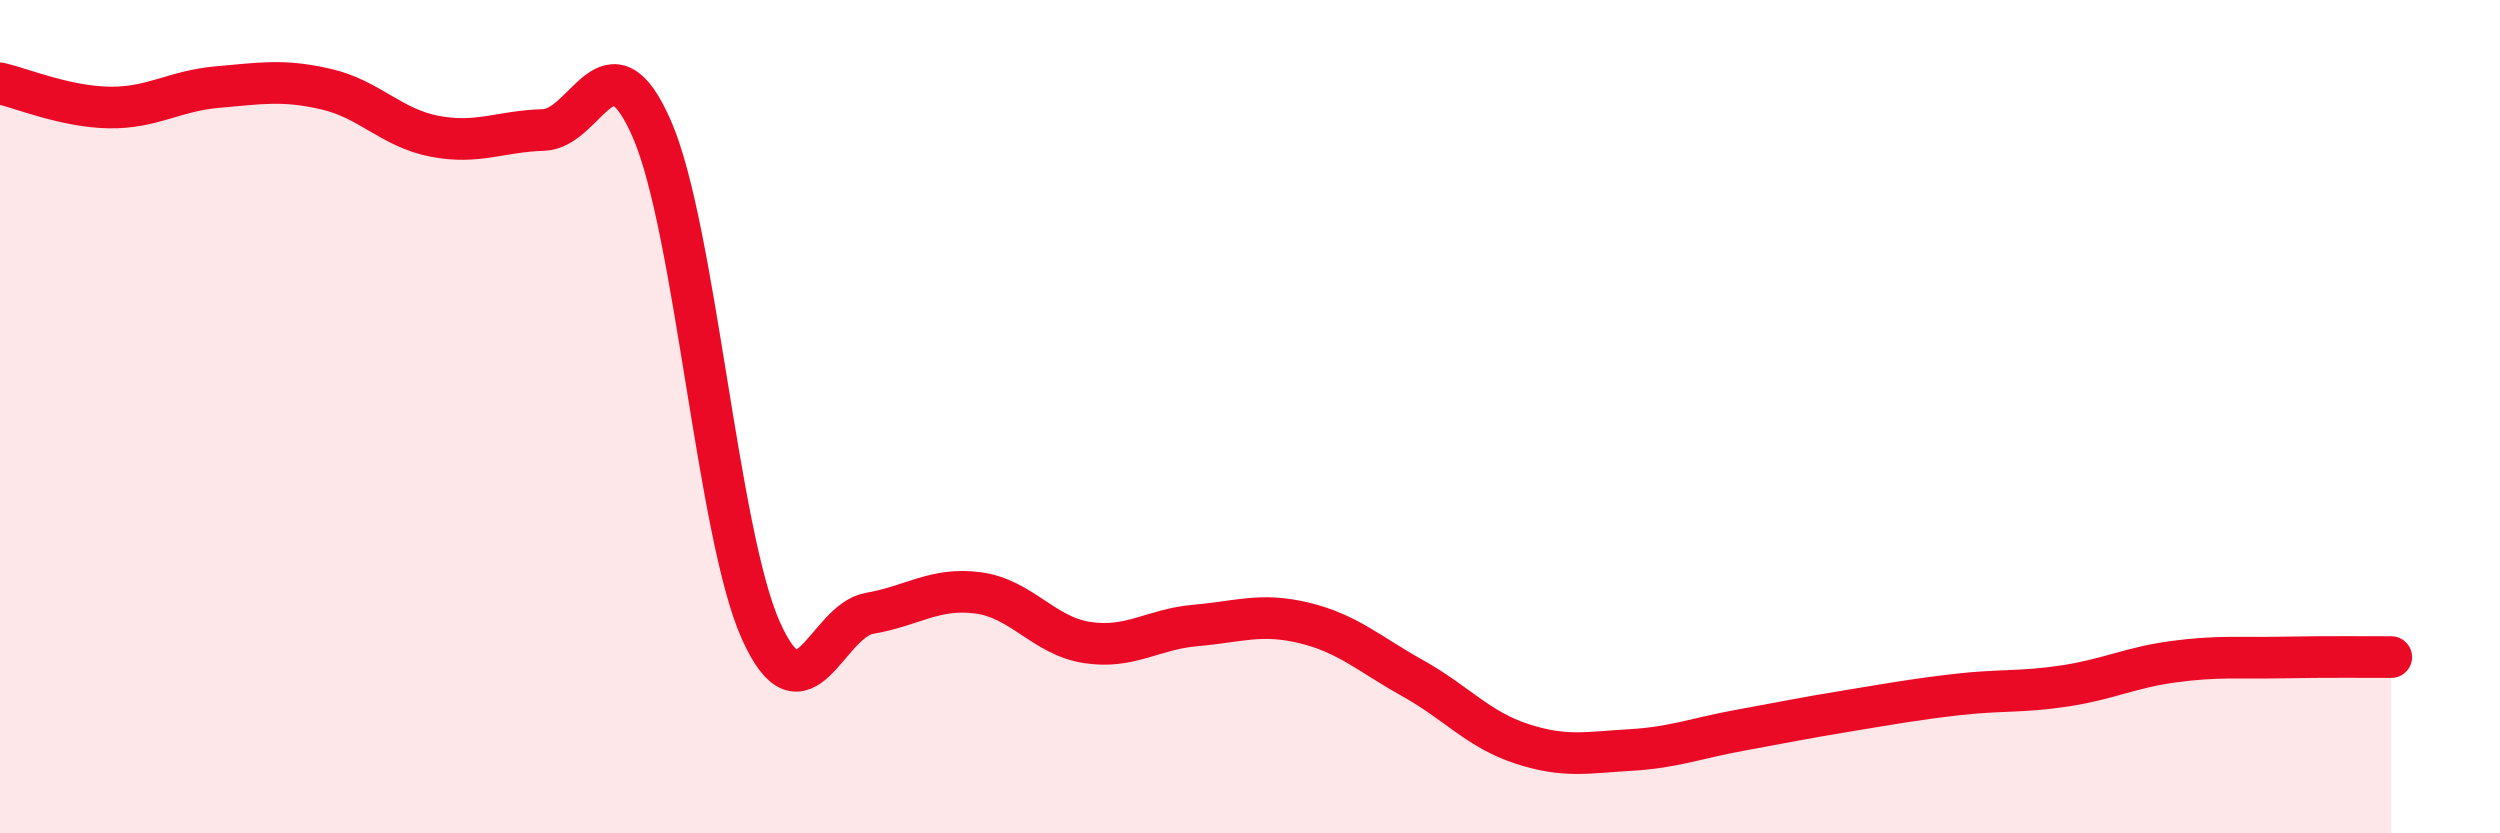 
    <svg width="60" height="20" viewBox="0 0 60 20" xmlns="http://www.w3.org/2000/svg">
      <path
        d="M 0,2 C 0.52,2.12 1.57,2.56 2.61,2.58 C 3.65,2.6 4.18,2.18 5.22,2.09 C 6.26,2 6.79,1.9 7.83,2.14 C 8.87,2.38 9.39,3.07 10.43,3.27 C 11.47,3.47 12,3.15 13.04,3.12 C 14.08,3.09 14.61,0.71 15.65,3.11 C 16.69,5.51 17.22,12.81 18.26,15.13 C 19.3,17.45 19.83,14.9 20.87,14.72 C 21.91,14.54 22.44,14.09 23.48,14.23 C 24.52,14.37 25.05,15.26 26.09,15.42 C 27.13,15.58 27.66,15.1 28.7,15.01 C 29.74,14.92 30.26,14.7 31.3,14.95 C 32.34,15.2 32.87,15.7 33.91,16.28 C 34.95,16.86 35.48,17.51 36.52,17.85 C 37.56,18.19 38.09,18.06 39.13,18 C 40.17,17.94 40.7,17.72 41.74,17.53 C 42.78,17.34 43.31,17.23 44.35,17.06 C 45.39,16.89 45.92,16.79 46.96,16.67 C 48,16.55 48.53,16.62 49.57,16.46 C 50.61,16.3 51.13,16.02 52.17,15.88 C 53.21,15.74 53.74,15.8 54.78,15.78 C 55.82,15.76 56.87,15.77 57.39,15.77L57.39 20L0 20Z"
        fill="#EB0A25"
        opacity="0.1"
        stroke-linecap="round"
        stroke-linejoin="round"
      />
      <path
        d="M 0,2 C 0.52,2.12 1.57,2.56 2.61,2.58 C 3.65,2.6 4.18,2.18 5.22,2.09 C 6.26,2 6.79,1.9 7.83,2.14 C 8.87,2.38 9.39,3.07 10.43,3.27 C 11.47,3.47 12,3.15 13.04,3.12 C 14.08,3.09 14.61,0.71 15.65,3.11 C 16.69,5.51 17.22,12.81 18.26,15.13 C 19.3,17.45 19.83,14.9 20.87,14.72 C 21.91,14.54 22.44,14.09 23.48,14.23 C 24.52,14.37 25.05,15.26 26.09,15.42 C 27.13,15.58 27.66,15.1 28.7,15.01 C 29.74,14.92 30.26,14.7 31.3,14.95 C 32.34,15.2 32.87,15.7 33.91,16.28 C 34.95,16.86 35.48,17.51 36.52,17.85 C 37.56,18.19 38.09,18.06 39.13,18 C 40.17,17.94 40.7,17.72 41.74,17.53 C 42.78,17.34 43.31,17.23 44.35,17.06 C 45.39,16.89 45.92,16.79 46.96,16.67 C 48,16.55 48.53,16.62 49.57,16.46 C 50.61,16.3 51.13,16.02 52.17,15.88 C 53.21,15.74 53.74,15.8 54.78,15.78 C 55.82,15.76 56.87,15.77 57.39,15.77"
        stroke="#EB0A25"
        stroke-width="1"
        fill="none"
        stroke-linecap="round"
        stroke-linejoin="round"
      />
    </svg>
  